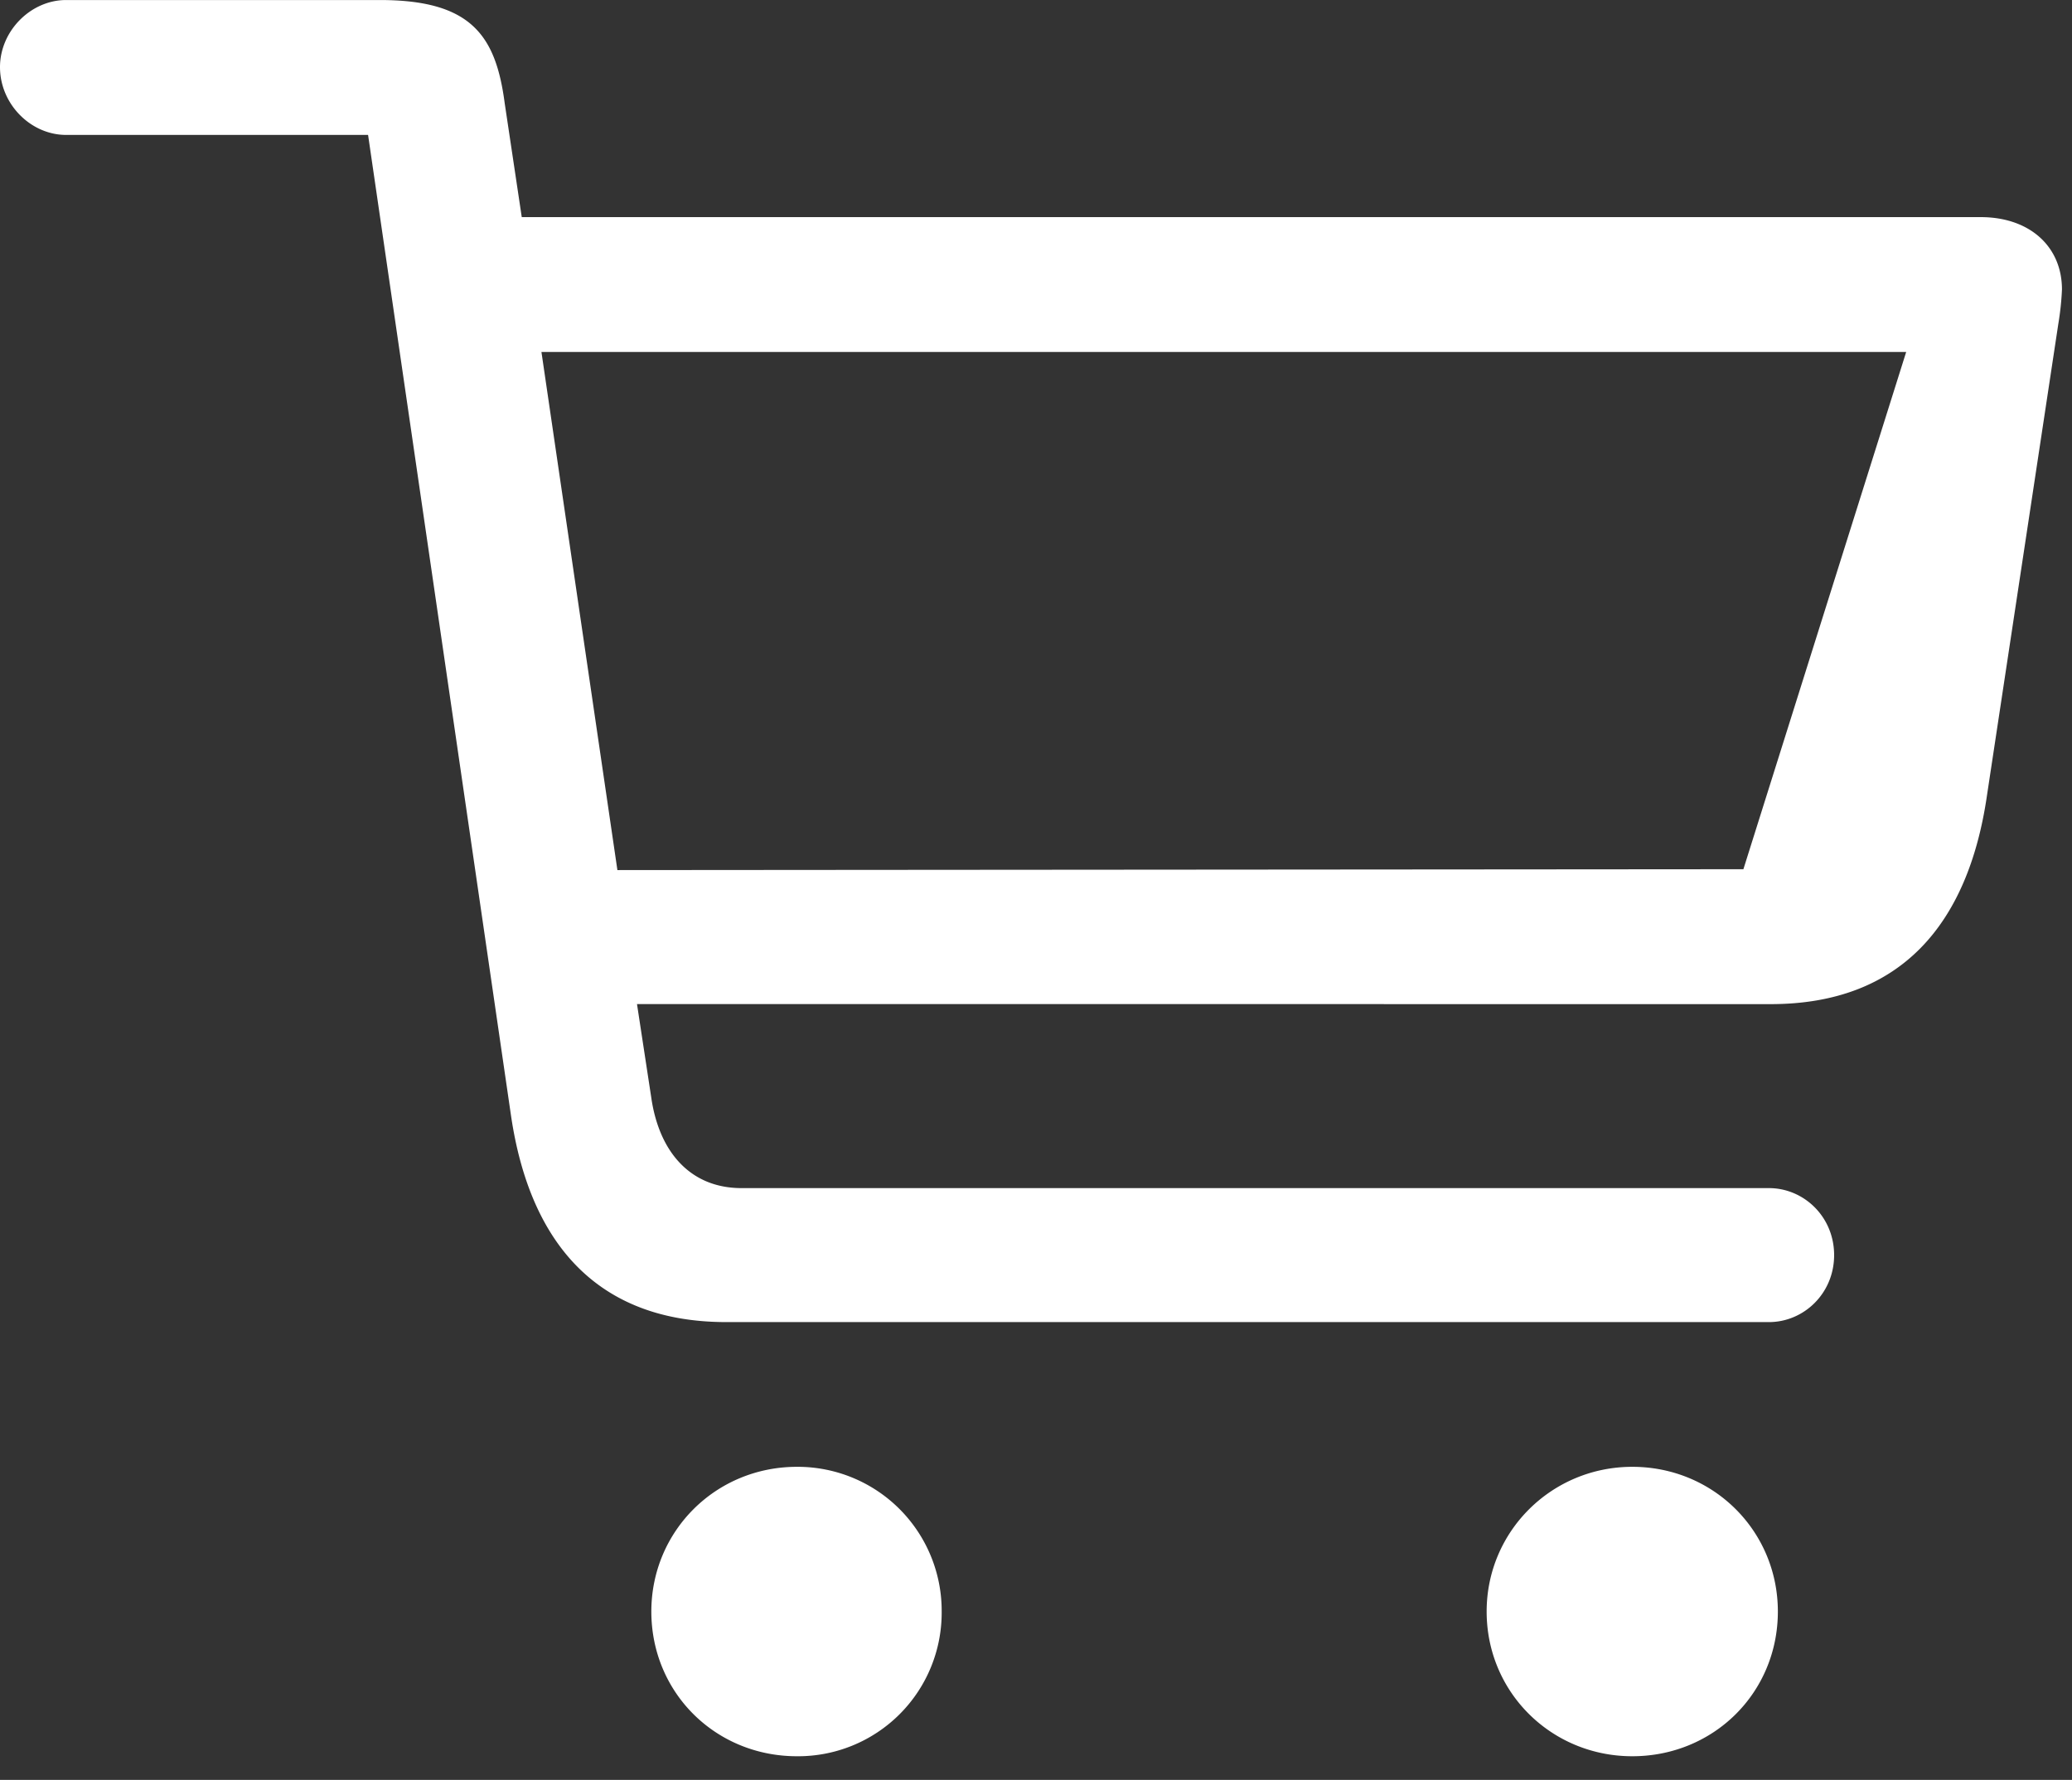 <svg xmlns="http://www.w3.org/2000/svg" width="71" height="61" fill="none"><rect width="100%" height="100%" fill="#333333" stroke="none"/><path fill="#fff" stroke="#fff" stroke-width="1.306" d="m66.208 11.41-.11.748-2.17 14.653v.006c-.136 1.035-.488 1.947-1.123 2.606-.649.673-1.532 1.019-2.586 1.019zm0 0H17.797l.11.747 2.603 17.757.082.558h.565l39.062-.03zm-44.38 22.348h-.76l.114.752.49 3.211v.002c.151 1.027.53 1.94 1.17 2.602.651.675 1.528 1.046 2.567 1.046h35.207c.831 0 1.58.687 1.58 1.643s-.749 1.643-1.58 1.643H24.889c-2.076 0-3.582-.632-4.648-1.712-1.08-1.093-1.775-2.712-2.084-4.802L13.259 4.53l-.082-.559H2.266C1.418 3.972.653 3.21.653 2.3c0-.877.76-1.646 1.612-1.646h10.747c1.497 0 2.291.29 2.755.72.468.431.734 1.124.882 2.264l.002.013.582 3.887.084.556H67.87c.713 0 1.244.213 1.588.522.337.302.542.737.545 1.293a9 9 0 0 1-.113 1.065l-.002.012-2.45 16.196v.002c-.309 2.106-1.005 3.741-2.089 4.846-1.07 1.09-2.582 1.73-4.673 1.73zm5.486 25.778h-.006c-2.43 0-4.336-1.887-4.336-4.307 0-2.391 1.91-4.306 4.336-4.306h.003a4.283 4.283 0 0 1 4.304 4.303v.008a4.267 4.267 0 0 1-4.301 4.302Zm32.954-4.307c0 2.42-1.906 4.307-4.336 4.307-2.402 0-4.337-1.89-4.337-4.307 0-2.389 1.938-4.306 4.337-4.306 2.428 0 4.336 1.913 4.336 4.306Z"/></svg>